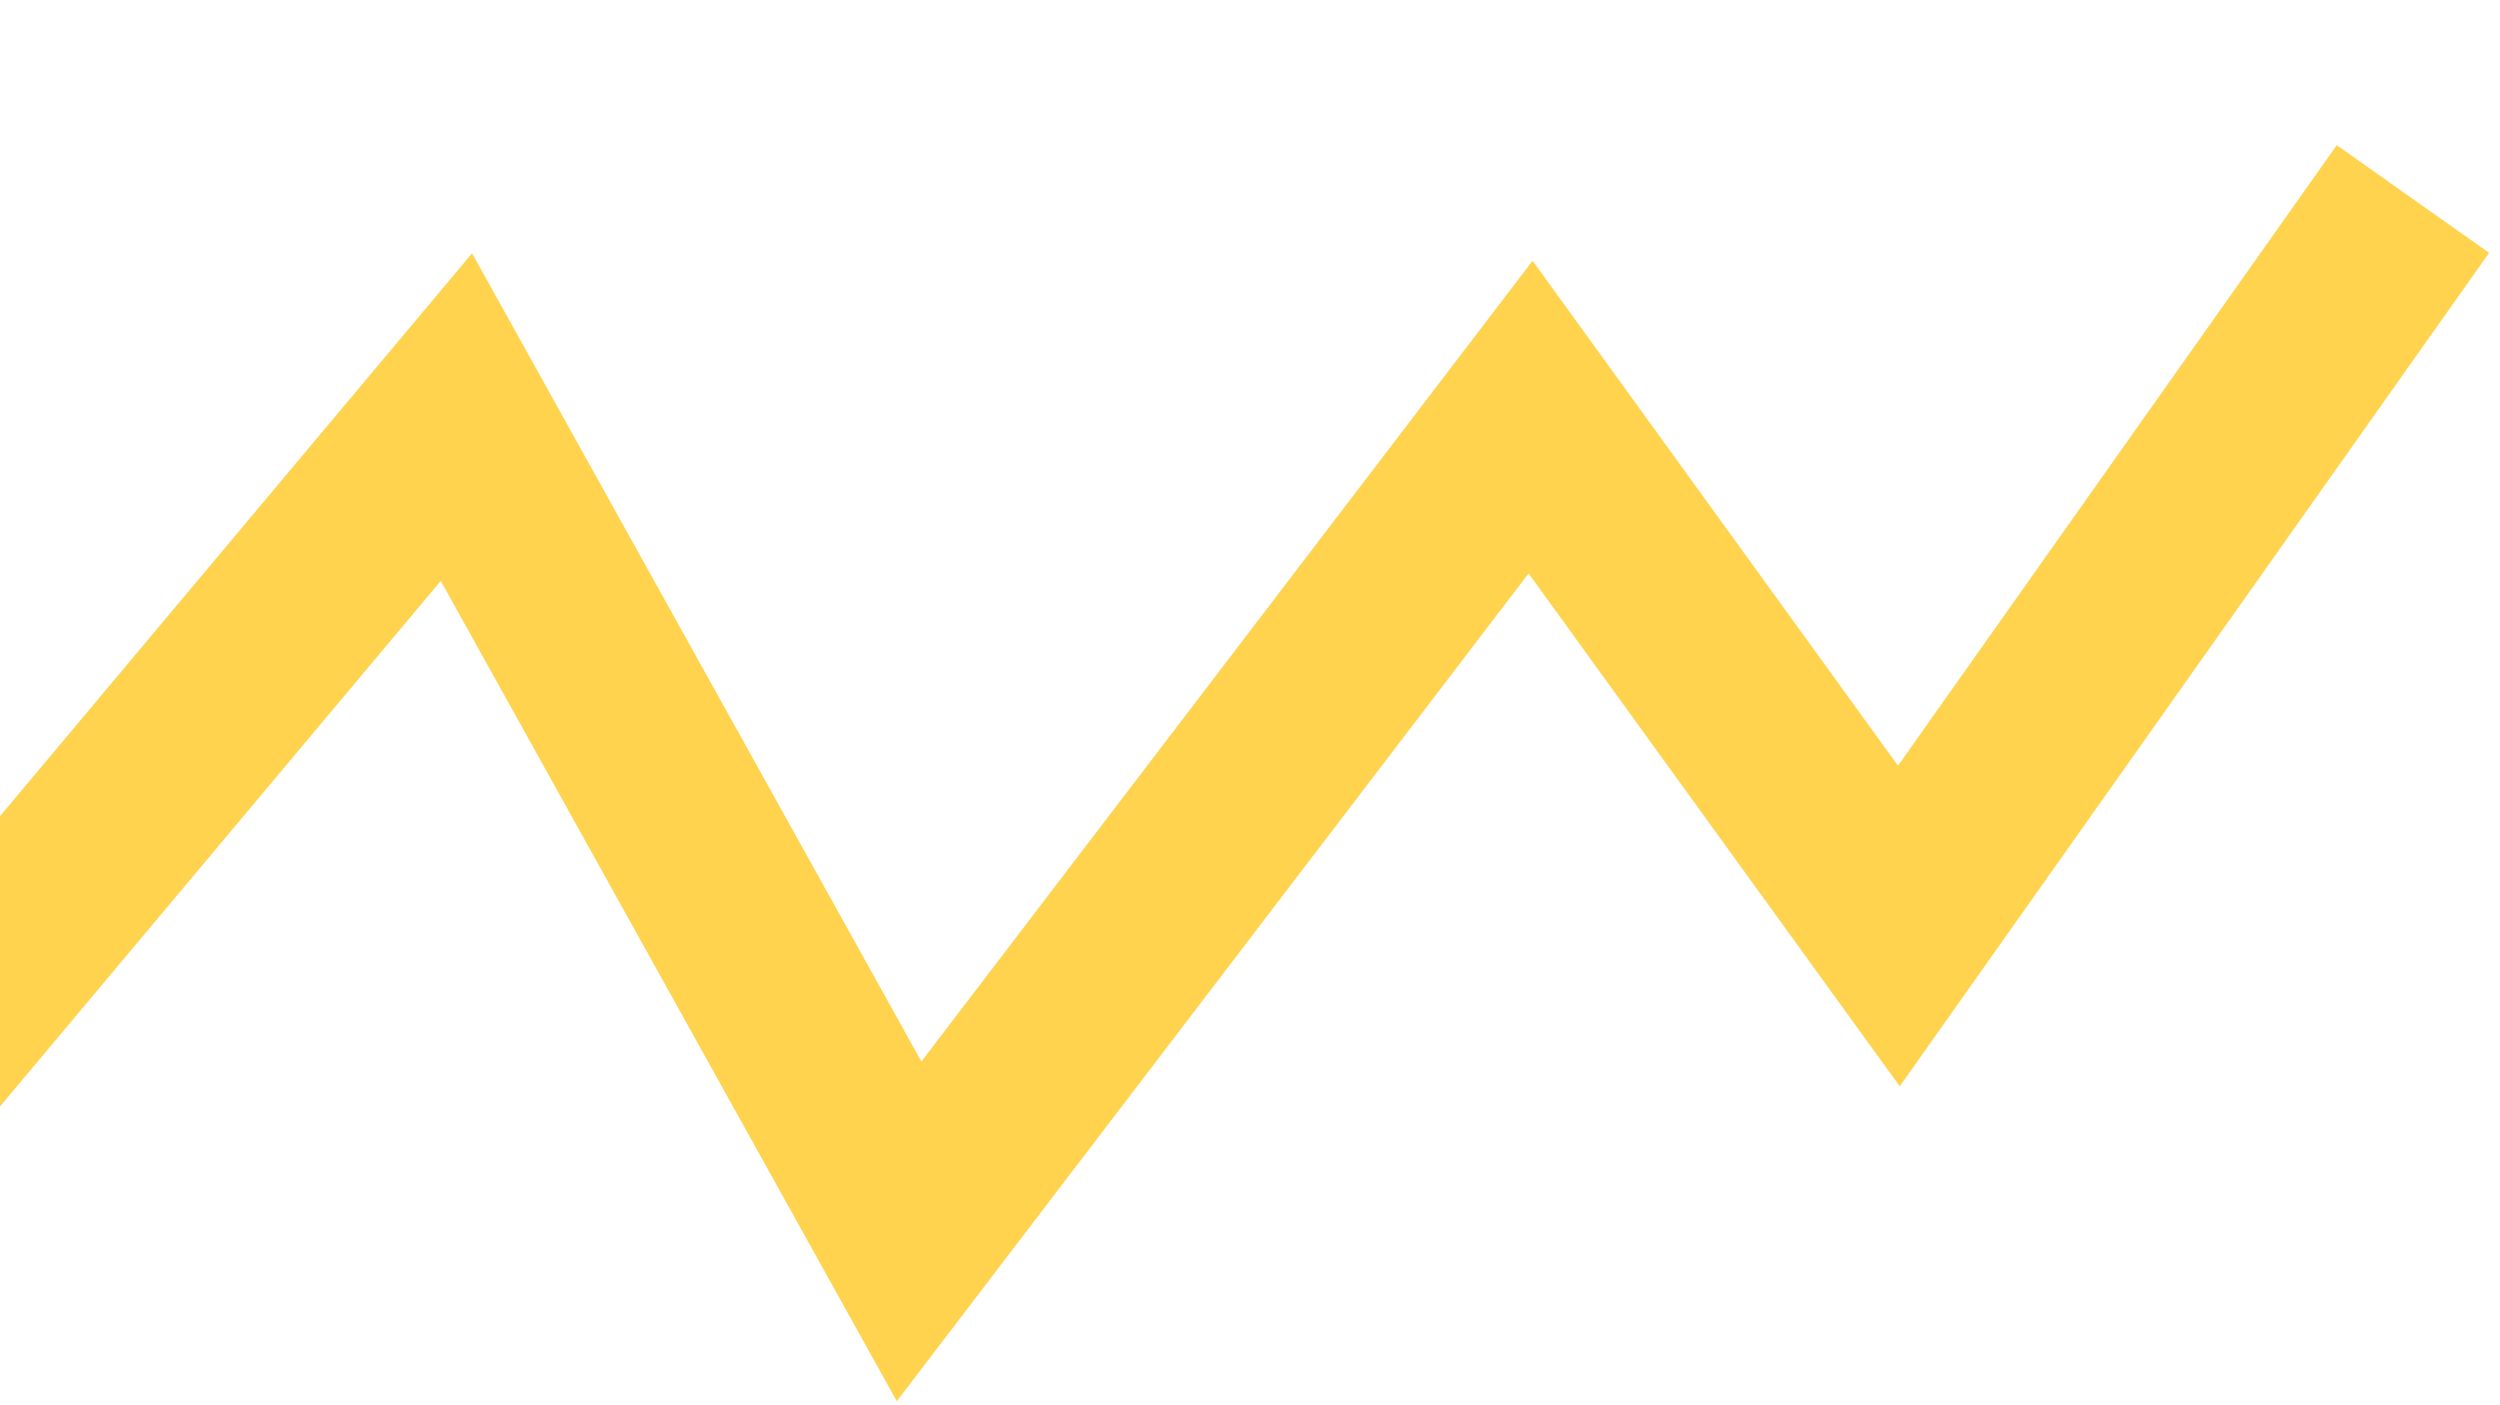 <svg width="201" height="113" viewBox="0 0 201 113" fill="none" xmlns="http://www.w3.org/2000/svg">
<path d="M-91 64.514L-59.539 16L-18.208 99L36.695 33.535L73.091 99L123.058 33.535L152.669 74.451L194 16" stroke="#FFD34E" stroke-width="15"/>
</svg>
